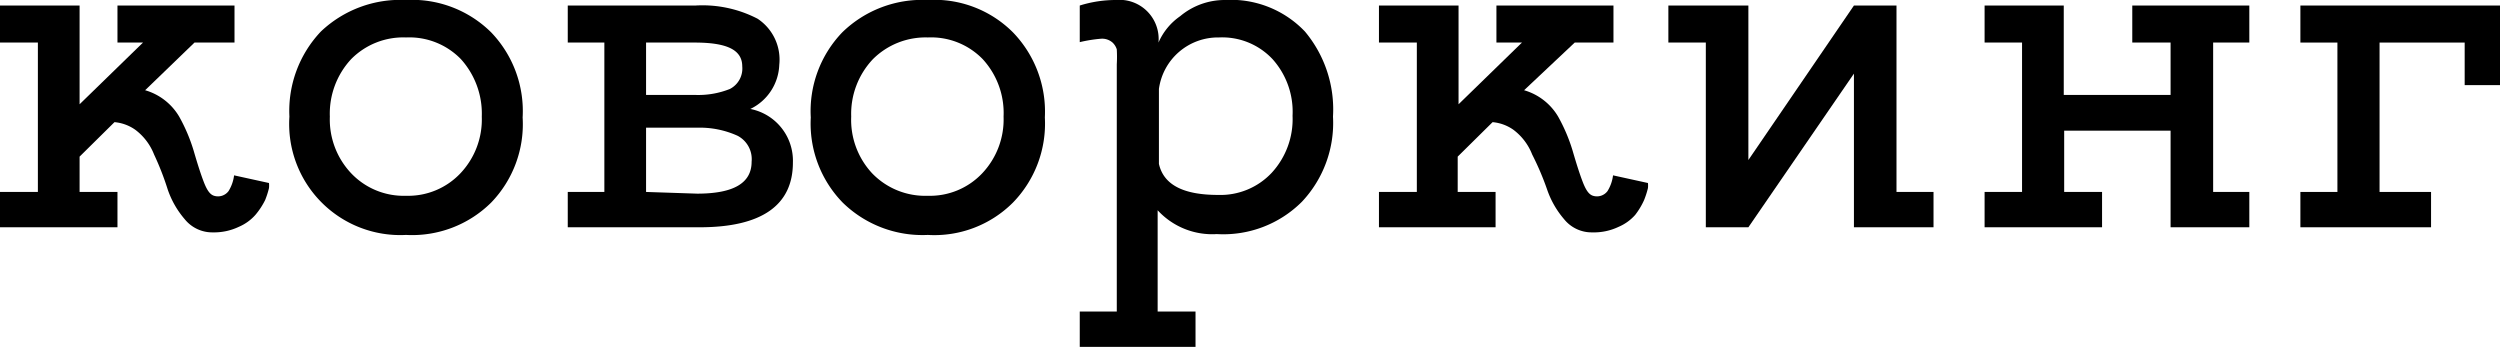 <?xml version="1.0" encoding="UTF-8"?> <svg xmlns="http://www.w3.org/2000/svg" id="Слой_1" data-name="Слой 1" viewBox="0 0 58.74 8.15"> <path d="M5.5,4.12l.82.18a.57.57,0,0,1,0,.12,2,2,0,0,1-.09.28A1.71,1.71,0,0,1,6,5.05a1.09,1.09,0,0,1-.39.28A1.35,1.35,0,0,1,5,5.46a.83.83,0,0,1-.66-.31,2.12,2.12,0,0,1-.4-.7,6.57,6.57,0,0,0-.32-.82,1.33,1.33,0,0,0-.44-.58,1,1,0,0,0-.49-.18l-.82.81v.83h.89v.83H0V4.51H.89V1H0V.13H1.87V2.45L3.36,1h-.6V.13H5.51V1H4.57L3.41,2.12a1.37,1.37,0,0,1,.8.62,4,4,0,0,1,.34.8c.09.31.17.56.24.74s.14.29.24.32a.31.31,0,0,0,.34-.11A.91.91,0,0,0,5.5,4.12Z"></path> <path d="M9.54,0a2.64,2.64,0,0,1,2,.76,2.67,2.67,0,0,1,.74,2,2.65,2.65,0,0,1-.74,2,2.64,2.64,0,0,1-2,.76A2.61,2.61,0,0,1,6.8,2.74a2.71,2.71,0,0,1,.74-2A2.71,2.71,0,0,1,9.54,0Zm0,4.6a1.69,1.69,0,0,0,1.28-.53,1.84,1.84,0,0,0,.5-1.33,1.91,1.91,0,0,0-.49-1.35A1.69,1.69,0,0,0,9.54.88a1.72,1.72,0,0,0-1.29.51,1.88,1.88,0,0,0-.5,1.35,1.84,1.84,0,0,0,.5,1.33A1.7,1.7,0,0,0,9.54,4.6Z"></path> <path d="M17.63,2.56a1.24,1.24,0,0,1,1,1.26c0,1-.73,1.52-2.19,1.52H13.34V4.51h.86V1h-.86V.13h3a2.81,2.81,0,0,1,1.46.31,1.15,1.15,0,0,1,.51,1.08A1.2,1.2,0,0,1,17.63,2.56ZM16.32,1H15.18V2.23h1.14a2,2,0,0,0,.83-.14.54.54,0,0,0,.29-.53C17.44,1.16,17.06,1,16.32,1Zm.06,3.55c.86,0,1.28-.25,1.28-.75a.62.62,0,0,0-.33-.61A2.15,2.15,0,0,0,16.39,3H15.18V4.51Z"></path> <path d="M21.8,0a2.61,2.61,0,0,1,2,.76,2.68,2.68,0,0,1,.75,2,2.66,2.66,0,0,1-.75,2,2.61,2.61,0,0,1-2,.76,2.68,2.68,0,0,1-2-.76,2.66,2.66,0,0,1-.75-2,2.67,2.67,0,0,1,.74-2A2.69,2.69,0,0,1,21.8,0Zm0,4.6a1.69,1.69,0,0,0,1.28-.53,1.84,1.84,0,0,0,.5-1.33,1.87,1.87,0,0,0-.49-1.35A1.69,1.69,0,0,0,21.8.88a1.75,1.75,0,0,0-1.29.51A1.87,1.87,0,0,0,20,2.74a1.84,1.84,0,0,0,.49,1.33A1.73,1.73,0,0,0,21.8,4.6Z"></path> <path d="M28.78,0a2.4,2.4,0,0,1,1.88.74,2.85,2.85,0,0,1,.66,2,2.7,2.7,0,0,1-.73,2,2.61,2.61,0,0,1-2,.76,1.74,1.74,0,0,1-1.39-.56V7.32h.89v.83H25.37V7.32h.87V1.51a3,3,0,0,0,0-.35A.37.37,0,0,0,26.14,1a.37.37,0,0,0-.27-.09,3.32,3.32,0,0,0-.5.08V.13A2.83,2.83,0,0,1,26.22,0a.92.92,0,0,1,1,1,1.46,1.46,0,0,1,.51-.62A1.63,1.63,0,0,1,28.78,0Zm-.16,4.58a1.65,1.65,0,0,0,1.26-.52,1.86,1.86,0,0,0,.49-1.34,1.85,1.85,0,0,0-.47-1.33A1.62,1.62,0,0,0,28.64.88a1.4,1.4,0,0,0-1.41,1.21V3.85C27.34,4.34,27.8,4.58,28.62,4.58Z"></path> <path d="M37.9,4.12l.82.18a.57.57,0,0,1,0,.12,2,2,0,0,1-.09.28,1.71,1.71,0,0,1-.21.35,1.09,1.09,0,0,1-.39.28,1.35,1.35,0,0,1-.62.13.83.83,0,0,1-.66-.31,2.12,2.12,0,0,1-.4-.7A6.57,6.57,0,0,0,36,3.63a1.33,1.33,0,0,0-.44-.58,1,1,0,0,0-.49-.18l-.82.81v.83h.89v.83H32.4V4.51h.89V1H32.4V.13h1.87V2.45L35.76,1h-.6V.13h2.75V1H37L35.81,2.12a1.37,1.37,0,0,1,.8.62,4,4,0,0,1,.34.8c.09.31.17.56.24.74s.14.29.24.32a.31.31,0,0,0,.34-.11A.91.91,0,0,0,37.9,4.12Z"></path> <path d="M45.43,4.51v.83H43.56V1.73L41.08,5.34h-1V1H39.2V.13h1.88V3.76L43.56.13h1V4.51Z"></path> <path d="M52.85,4.51v.83H51V3.07h-2.5V4.51h.89v.83H46.63V4.51h.88V1h-.88V.13h1.86v2.1H51V1H50.1V.13h2.75V1H52V4.51Z"></path> <path d="M54.05.13h4.69V2h-.83V1h-2V4.51h1.21v.83H54.05V4.51h.87V1h-.87Z"></path> </svg> 